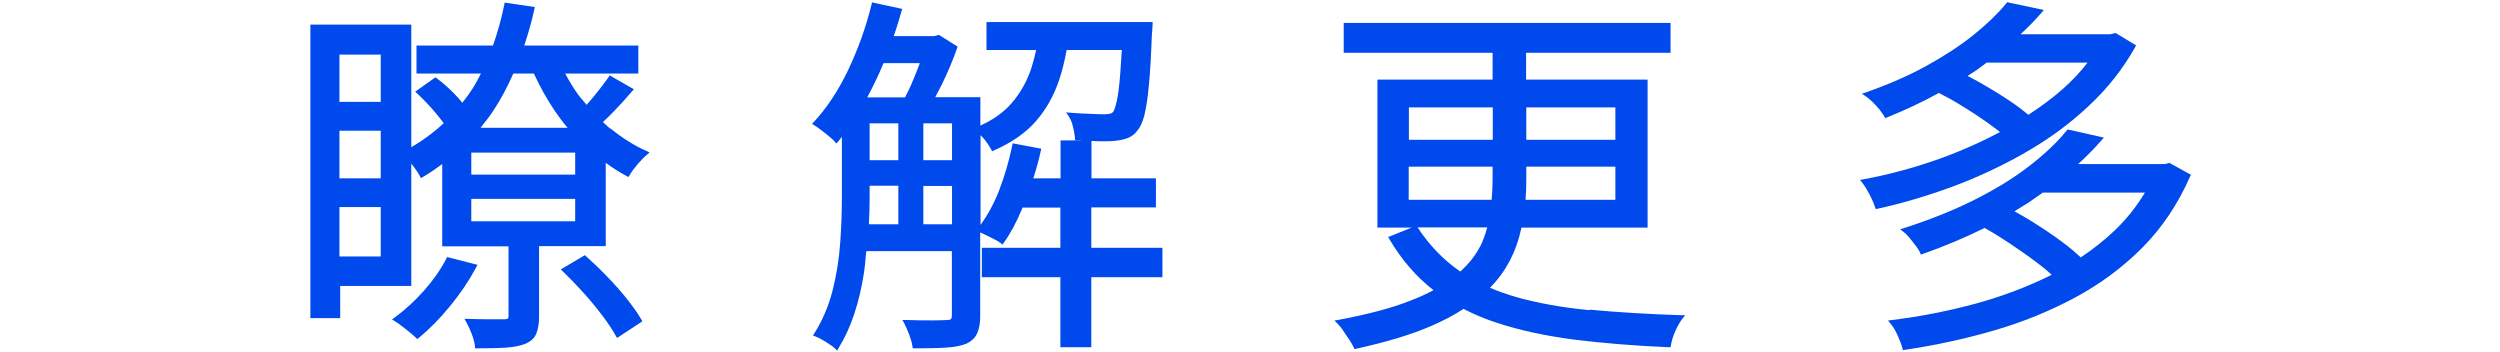 <?xml version="1.0" encoding="UTF-8"?>
<svg id="cmn-link-cap-tw" data-name="cmn-link-cap-tw-svg" xmlns="http://www.w3.org/2000/svg" viewBox="0 0 135 19">
  <defs>
    <style>.cmn_link_elmt_wrap{fill:none;}.cmn_link_elmt_txt{fill:#0049ed;}</style>
  </defs>
  <g id="cmn-link-cap-tw-wrap" data-name="cmn-link-cap-tw-data">
    <g>
      <rect class="cmn_link_elmt_wrap" width="135" height="19"/>
      <g>
        <path class="cmn_link_elmt_txt" d="M33.87,16.16c-.32-.4-.68-.81-1.06-1.2-.37-.39-.76-.76-1.16-1.12l-.07-.06-1.3.77.12.11c.35.34.72.72,1.09,1.13.37.41.71.82,1.02,1.23.31.41.56.78.74,1.11l.07.12,1.37-.9-.06-.1c-.19-.33-.45-.69-.77-1.1Z"/>
        <path class="cmn_link_elmt_txt" d="M25.78,14.3l-1.63-.42-.05.09c-.31.6-.72,1.18-1.21,1.73-.49.55-1.02,1.04-1.57,1.44l-.15.11.16.1c.1.06.23.15.37.26.15.11.29.23.43.34.14.11.24.2.32.28l.08.08.09-.07c.56-.46,1.13-1.03,1.69-1.72.56-.68,1.03-1.38,1.4-2.08l.08-.14Z"/>
        <path class="cmn_link_elmt_txt" d="M32.94,6.94c-.11-.09-.22-.2-.33-.3-.02-.02-.03-.03-.05-.05.21-.19.39-.38.59-.58.34-.35.67-.71.98-1.08l.1-.11-1.31-.75-.06.1c-.2.29-.46.63-.78,1.02-.14.17-.27.32-.4.47l-.03-.03c-.12-.14-.25-.29-.37-.44-.27-.36-.51-.75-.76-1.22h3.95v-1.51h-6.16c.23-.7.41-1.33.54-1.95l.03-.13-1.63-.24-.02.12c-.15.74-.35,1.46-.61,2.2h-4.13v1.51h3.48c-.21.42-.42.78-.63,1.08-.12.17-.25.34-.38.5-.07-.1-.16-.2-.25-.3-.35-.38-.73-.73-1.12-1.02l-.07-.06-1.1.78.11.1c.34.32.69.68,1.02,1.08.15.18.28.35.41.52-.53.5-1.12.93-1.75,1.3V1.33h-5.45v15.85h1.61v-1.74h3.84v-6.61c.08.1.16.21.23.31.1.14.18.26.23.36l.06.12.12-.07c.34-.2.68-.43,1.03-.69v4.44h3.58v3.79c0,.06,0,.14-.2.15h-.73c-.37,0-.77,0-1.23-.02h-.22s.11.19.11.19c.1.18.2.4.29.64.09.24.15.46.17.65v.11h.12c.63,0,1.17-.01,1.58-.04.42-.03.76-.1,1.03-.21.3-.13.5-.32.59-.57.09-.23.14-.53.14-.89v-3.81h3.6v-4.5c.4.3.76.52,1.12.71l.11.06.06-.1c.1-.18.25-.38.43-.59.18-.21.35-.39.5-.51l.15-.13-.18-.08c-.67-.3-1.32-.71-1.94-1.22ZM20.56,11.18v2.67h-2.23v-2.67h2.23ZM20.56,7.06v2.57h-2.23v-2.57h2.23ZM20.56,2.95v2.55h-2.23v-2.55h2.23ZM31.06,10.74v1.21h-5.61v-1.21h5.61ZM28.83,3.97c.34.74.71,1.4,1.13,2.02.21.31.44.62.69.91h-4.7c.27-.33.51-.65.72-.97.37-.56.71-1.2,1.05-1.96h1.11ZM31.06,8.24v1.19h-5.61v-1.19h5.61Z"/>
        <path class="cmn_link_elmt_txt" d="M58.94,11.2h3.48v-1.57h-3.48v-2.02c.14,0,.28.02.41.02.39,0,.69,0,.9-.03.26-.03.49-.08.68-.16.19-.08.36-.21.48-.38.16-.18.29-.46.39-.85.09-.38.18-.92.24-1.62.07-.7.12-1.61.16-2.7.01-.11.03-.3.04-.57v-.13s-8.97,0-8.97,0v1.51h2.68c-.09.42-.19.78-.3,1.1-.23.65-.57,1.25-1.03,1.78-.41.47-.97.88-1.68,1.2v-1.53h-2.44c.12-.23.24-.45.35-.67.33-.68.61-1.34.83-1.97l.03-.09-1.01-.64-.26.07h-2.18c.17-.48.3-.92.42-1.34l.04-.13-1.63-.35-.03.12c-.3,1.23-.73,2.41-1.26,3.53-.53,1.11-1.15,2.05-1.85,2.8l-.1.11.13.08c.1.06.23.15.37.26.15.11.29.23.43.34.13.11.23.2.29.27l.09.11.1-.11c.07-.08.13-.16.2-.25v3.31c0,.74-.03,1.55-.09,2.42-.06.86-.2,1.72-.41,2.56-.21.83-.54,1.61-.98,2.31l-.08.13.14.05c.1.04.22.1.35.17.14.08.27.16.4.25.13.08.23.16.3.23l.11.11.08-.13c.35-.57.64-1.2.86-1.88.22-.68.39-1.39.5-2.11.06-.36.09-.72.12-1.07l.02-.18h4.62v3.48c0,.09-.02.16-.05.19-.02.02-.07.05-.22.05-.13.01-.4.02-.8.02s-.87,0-1.39-.02h-.21s.1.18.1.18c.09.17.18.38.27.62.09.24.15.45.17.62l.02.11h.11c.7,0,1.27-.01,1.71-.04.45-.03.79-.1,1.07-.21.28-.13.48-.32.59-.57.11-.24.16-.55.16-.92v-4.52c.11.05.21.1.34.16l.44.22c.14.07.24.13.32.19l.1.09.08-.11c.36-.5.69-1.12,1.01-1.89h2.04v2.17h-4.24v1.59h4.24v3.78h1.67v-3.78h3.84v-1.59h-3.84v-2.17ZM48.51,10.04v2.07h-1.59c.03-.55.04-1.01.04-1.42v-.66h1.55ZM48.51,6.66v1.99h-1.55v-1.99h1.55ZM51.41,6.66v1.99h-1.55v-1.99h1.55ZM49.67,3.41c-.15.4-.3.79-.47,1.17-.1.23-.21.45-.33.68h-2.04c.32-.6.62-1.22.88-1.85h1.96ZM51.41,10.04v2.07h-1.55v-2.07h1.55ZM57.27,7.59v2.04h-1.47c.17-.53.3-1.01.4-1.47l.03-.13-1.55-.29-.02.12c-.17.83-.41,1.65-.71,2.43-.28.71-.62,1.33-1,1.86v-4.85c.07.07.15.15.22.24.15.19.27.37.35.52l.05.11.11-.05c.96-.42,1.73-.96,2.28-1.6.55-.64.96-1.38,1.23-2.19.16-.47.29-.99.41-1.63h2.98c-.03.51-.06.95-.09,1.32-.05.63-.11,1.11-.18,1.42-.08.37-.15.53-.19.59-.05.06-.1.09-.17.11-.08.02-.2.03-.33.03s-.36,0-.7-.02c-.33-.01-.7-.03-1.1-.06l-.25-.02.14.21c.1.15.18.34.23.56.06.23.09.44.11.62v.11s.12,0,.12,0c.09,0,.17,0,.26.01h-1.13Z"/>
        <path class="cmn_link_elmt_txt" d="M85.84,16.75c-1.47-.14-2.8-.38-3.97-.71-.48-.14-.95-.3-1.41-.5.45-.46.8-.95,1.06-1.44.29-.56.5-1.15.64-1.81h6.81v-7.99h-6.56v-1.45h7.8v-1.61h-17.65v1.61h8.04v1.45h-6.22v7.99h1.85l-1.27.51.07.12c.65,1.1,1.45,2.03,2.38,2.75-.38.2-.8.4-1.26.57-1.01.4-2.31.74-3.86,1.03l-.23.04.17.17c.1.1.21.23.31.39.11.17.22.33.33.49.1.15.18.29.23.4l.04.09.1-.02c1.6-.35,2.97-.76,4.05-1.23.63-.27,1.22-.58,1.74-.92.58.3,1.18.55,1.8.75,1.24.41,2.65.71,4.18.91,1.53.19,3.24.33,5.09.41h.11s.02-.11.02-.11c.04-.24.12-.5.24-.77.12-.27.25-.49.38-.66l.15-.19h-.24c-1.81-.06-3.47-.16-4.93-.3ZM79.9,13.35c-.23.45-.58.89-1.04,1.31-.02,0-.04-.02-.05-.03-.87-.6-1.63-1.39-2.26-2.35h3.76c-.11.41-.24.76-.4,1.07ZM87.23,9v1.79h-4.85c.03-.38.04-.74.04-1.09v-.7h4.81ZM87.23,5.8v1.75h-4.81v-1.75h4.81ZM76.08,7.55v-1.75h4.53v1.75h-4.53ZM80.6,9v.68c0,.35-.02.7-.05,1.11h-4.48v-1.79h4.53Z"/>
        <path class="cmn_link_elmt_txt" d="M117.19,8.79l-.3.07h-4.67c.48-.44.89-.86,1.25-1.27l.14-.16-1.96-.44-.05.06c-.5.62-1.17,1.26-2,1.9-.83.65-1.83,1.26-2.96,1.83-1.13.57-2.41,1.08-3.8,1.53l-.23.07.19.15c.1.07.2.18.31.31.11.14.23.28.34.43.11.14.19.27.23.37l.05.11.11-.04c1.16-.41,2.28-.88,3.33-1.4.48.27.93.55,1.38.85.55.37,1.08.74,1.56,1.11.24.18.46.36.68.57-1.26.63-2.63,1.15-4.08,1.55-1.47.4-3,.7-4.53.89l-.23.03.15.18c.13.15.25.36.37.62.12.27.21.5.26.69l.03.11.11-.02c1.63-.24,3.24-.59,4.79-1.04,1.56-.45,3.03-1.05,4.39-1.78,1.36-.73,2.59-1.64,3.65-2.71,1.06-1.07,1.92-2.36,2.56-3.82l.05-.1-1.12-.62ZM115.82,10.41c-.45.75-.99,1.42-1.6,2.01-.54.52-1.17,1.02-1.86,1.48-.3-.28-.61-.55-.97-.81-.49-.37-1.03-.73-1.6-1.09-.32-.2-.65-.39-1.01-.59.25-.15.51-.31.76-.47.25-.17.49-.34.73-.51l.04-.03h5.51Z"/>
        <path class="cmn_link_elmt_txt" d="M109.36,8.24c1.25-.71,2.4-1.55,3.41-2.5,1.02-.94,1.87-2.02,2.52-3.18l.06-.11-1.11-.67-.28.07h-4.85c.43-.4.8-.78,1.12-1.15l.14-.16-1.98-.42-.05.06c-.45.55-1.04,1.12-1.76,1.7-.72.58-1.58,1.14-2.54,1.67-.96.53-2.06,1.01-3.26,1.43l-.24.08.21.14c.11.08.23.17.36.3.13.13.26.26.37.4.11.14.2.27.27.38l.05.1.1-.04c.97-.39,1.91-.83,2.8-1.32.43.22.82.43,1.18.66.53.32,1.03.65,1.49.98.22.15.42.31.63.47-1.13.6-2.32,1.12-3.54,1.54-1.28.44-2.57.78-3.82,1.01l-.2.04.13.16c.13.17.26.38.39.63.13.25.23.48.29.67l.04.11.11-.02c1.32-.29,2.67-.69,4.03-1.19,1.35-.5,2.67-1.12,3.92-1.83ZM109.54,6.21c-.29-.25-.61-.49-.97-.73-.47-.32-.99-.64-1.53-.95-.25-.14-.5-.28-.79-.43.18-.11.35-.23.52-.34.13-.09.25-.19.38-.28l.13-.1h5.45c-.41.53-.87,1.02-1.38,1.46-.5.44-1.08.88-1.82,1.36Z"/>
      </g>
    </g>
  </g>
</svg>
